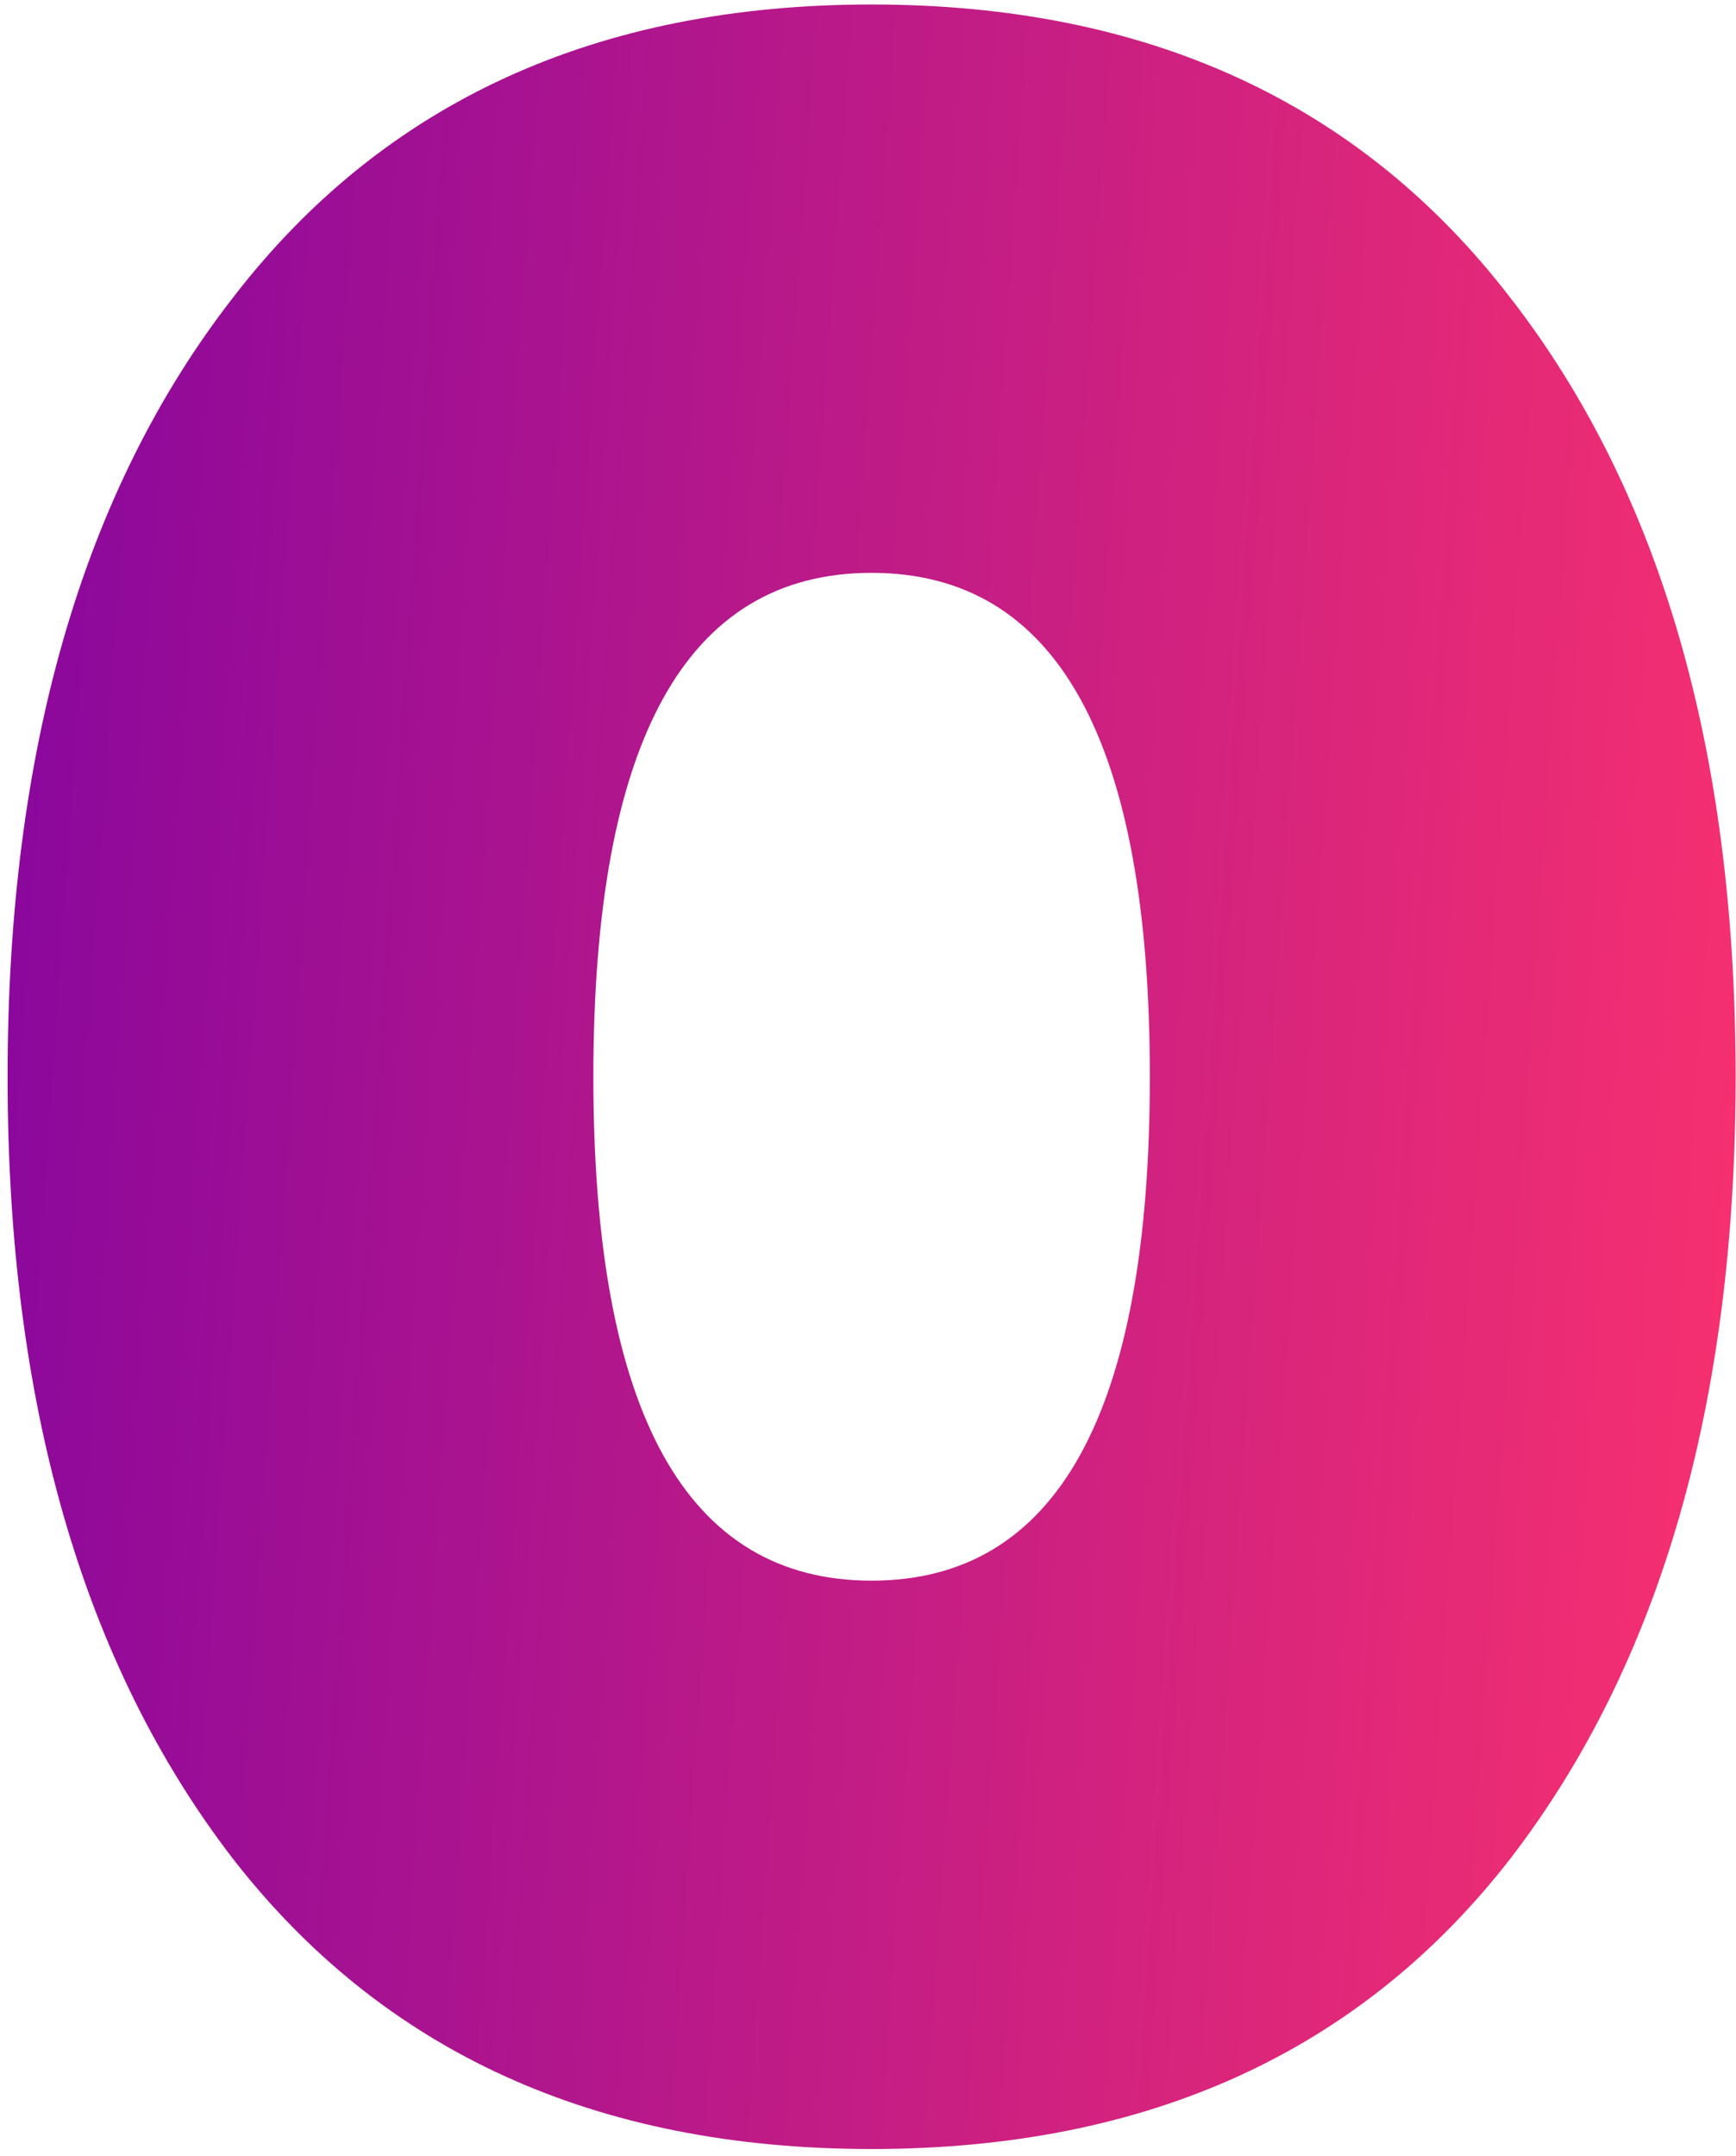 <?xml version="1.0" encoding="UTF-8"?> <svg xmlns="http://www.w3.org/2000/svg" width="211" height="262" viewBox="0 0 211 262" fill="none"> <path d="M183.544 225.886C165.27 249.381 139.401 261.129 105.938 261.129C72.476 261.129 46.607 249.381 28.333 225.886C10.059 202.154 0.922 170.471 0.922 130.838C0.922 91.204 10.059 59.64 28.333 36.145C46.607 12.412 72.476 0.546 105.938 0.546C139.401 0.546 165.27 12.412 183.544 36.145C201.818 59.64 210.955 91.204 210.955 130.838C210.955 170.471 201.818 202.154 183.544 225.886ZM72.12 130.838C72.12 171.657 83.393 192.067 105.938 192.067C128.484 192.067 139.757 171.657 139.757 130.838C139.757 90.018 128.484 69.608 105.938 69.608C83.393 69.608 72.12 90.018 72.12 130.838Z" fill="url(#paint0_linear)"></path> <defs> <linearGradient id="paint0_linear" x1="8.166" y1="-53.485" x2="242.895" y2="-37.202" gradientUnits="userSpaceOnUse"> <stop stop-color="#89079D"></stop> <stop offset="1" stop-color="#FF336C"></stop> </linearGradient> </defs> </svg> 